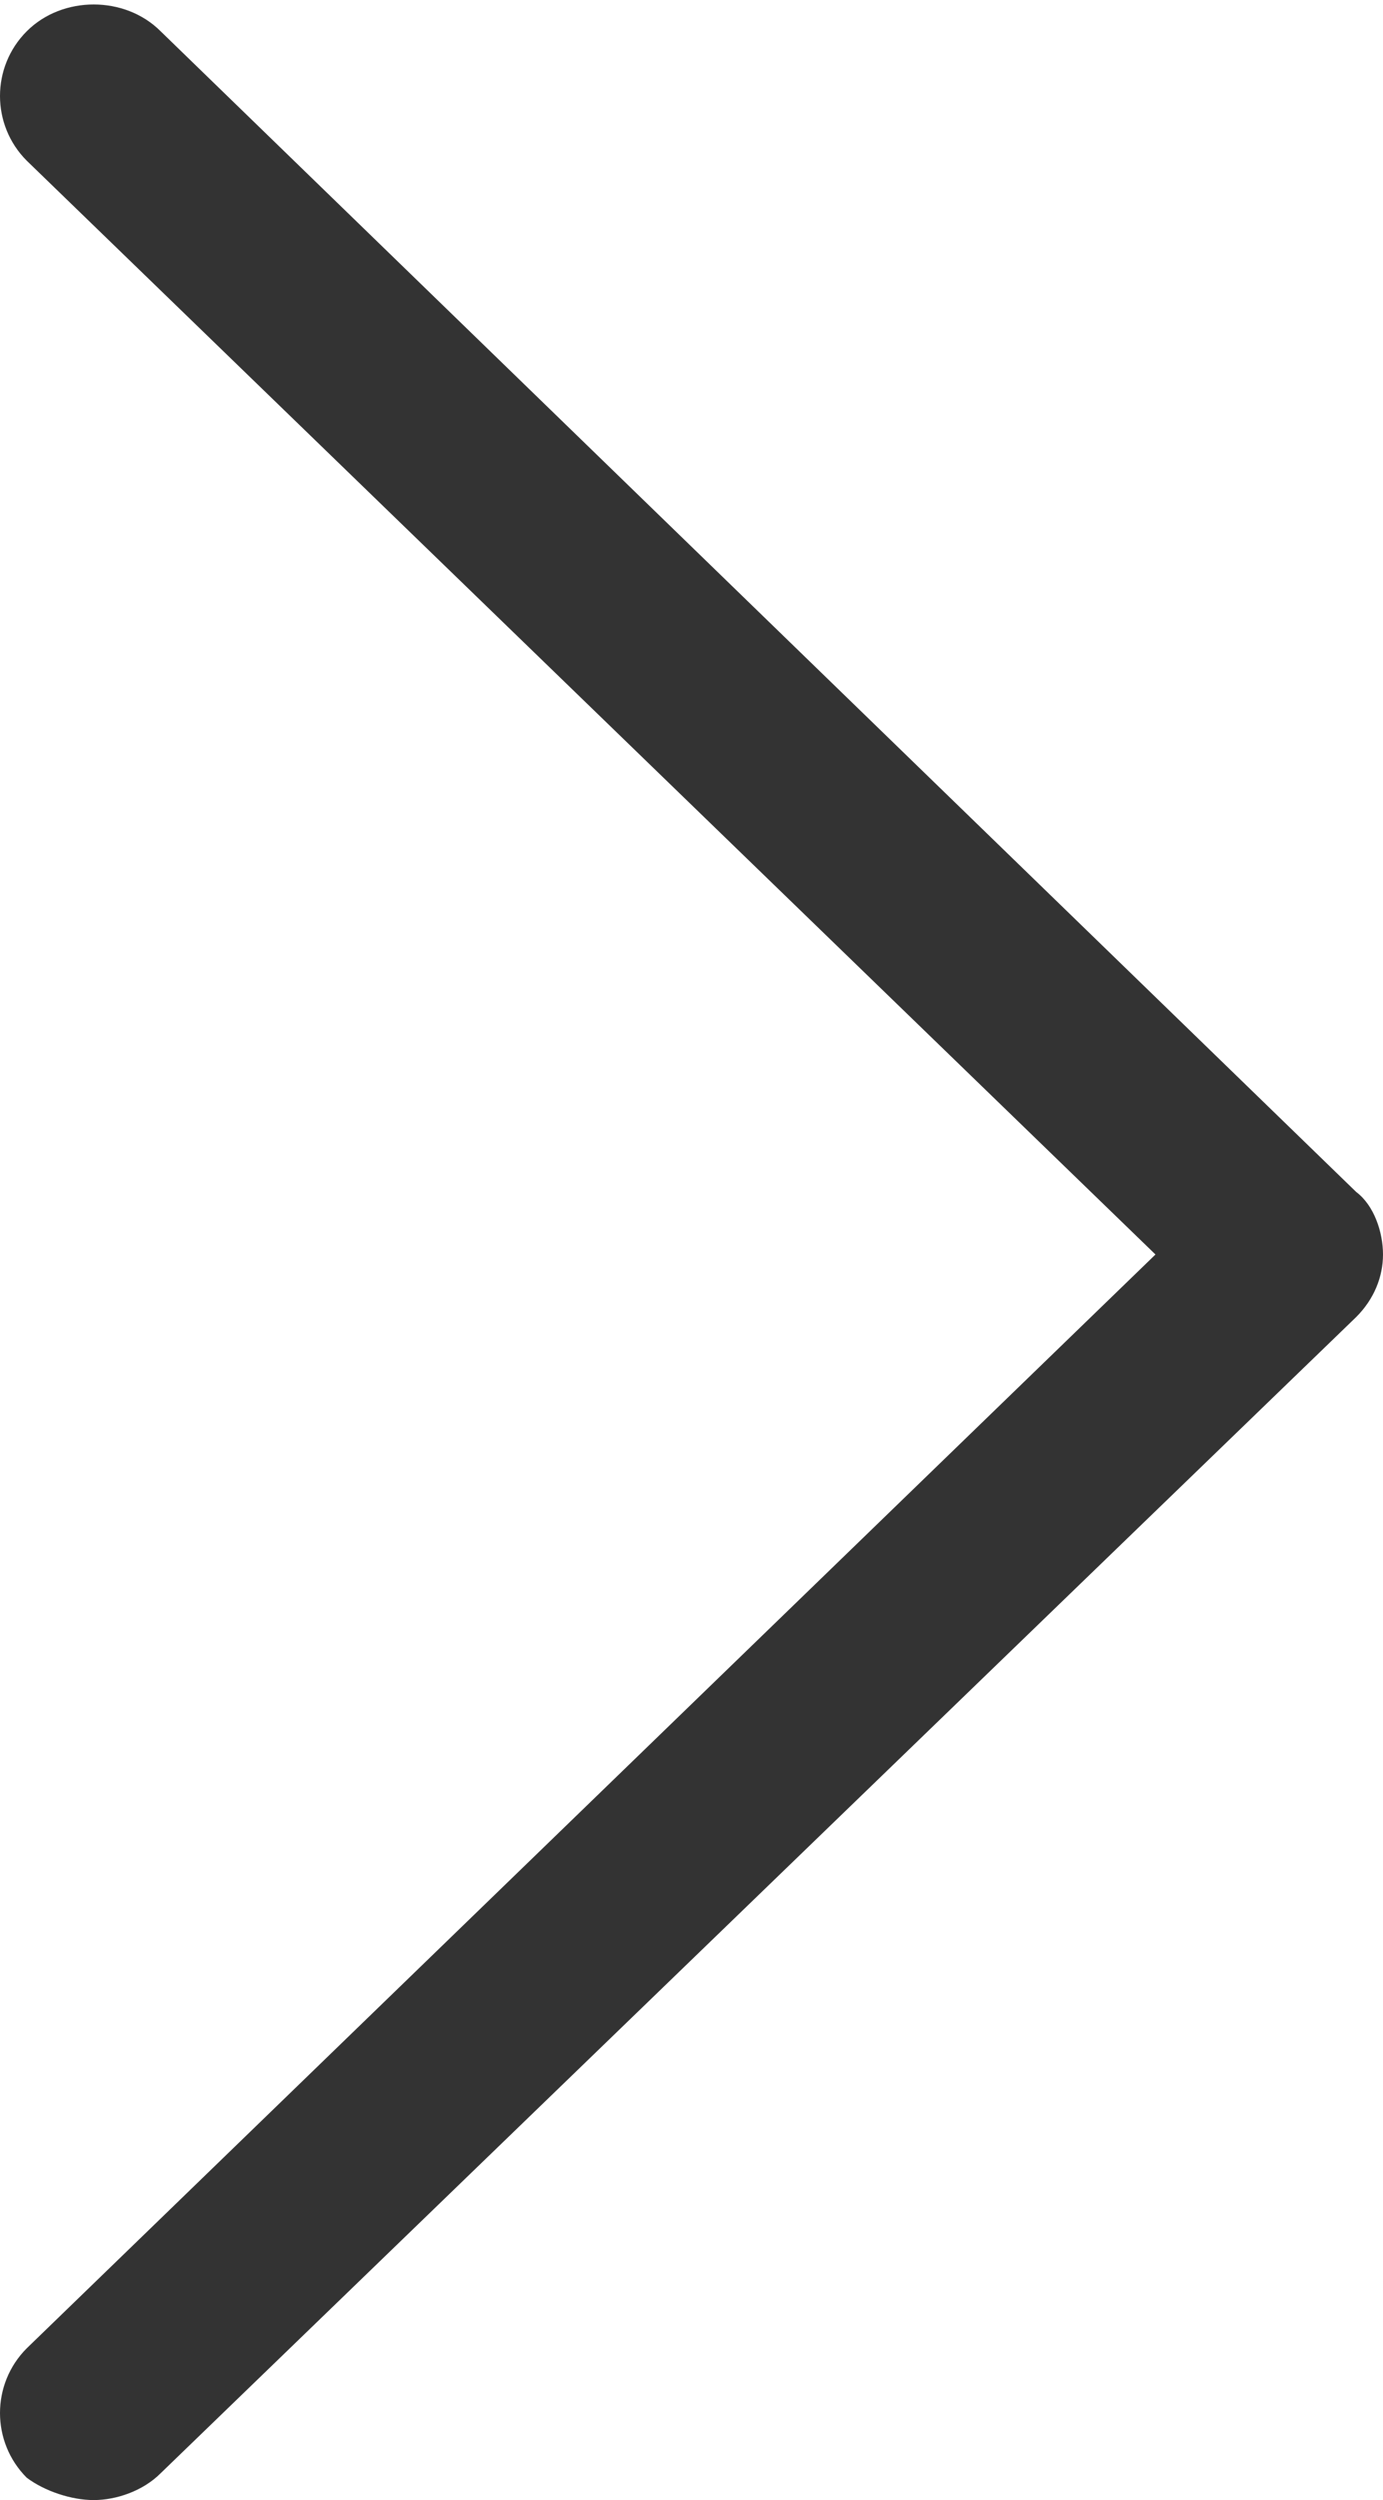 <svg xmlns="http://www.w3.org/2000/svg" viewBox="0 0 31 56"><style type="text/css">  
	.st0{fill:#333333;}
</style><path class="st0" d="M0.6 55.5c-0.8-0.8-0.8-2.1 0-2.9l25.3-24.5L0.6 3.6c-0.8-0.8-0.8-2.1 0-2.9s2.2-0.8 3 0l26.8 26c0.4 0.3 0.6 0.9 0.6 1.4s-0.2 1-0.6 1.4L3.6 55.4c-0.4 0.4-1 0.6-1.5 0.6S1 55.8 0.6 55.5z"/></svg>